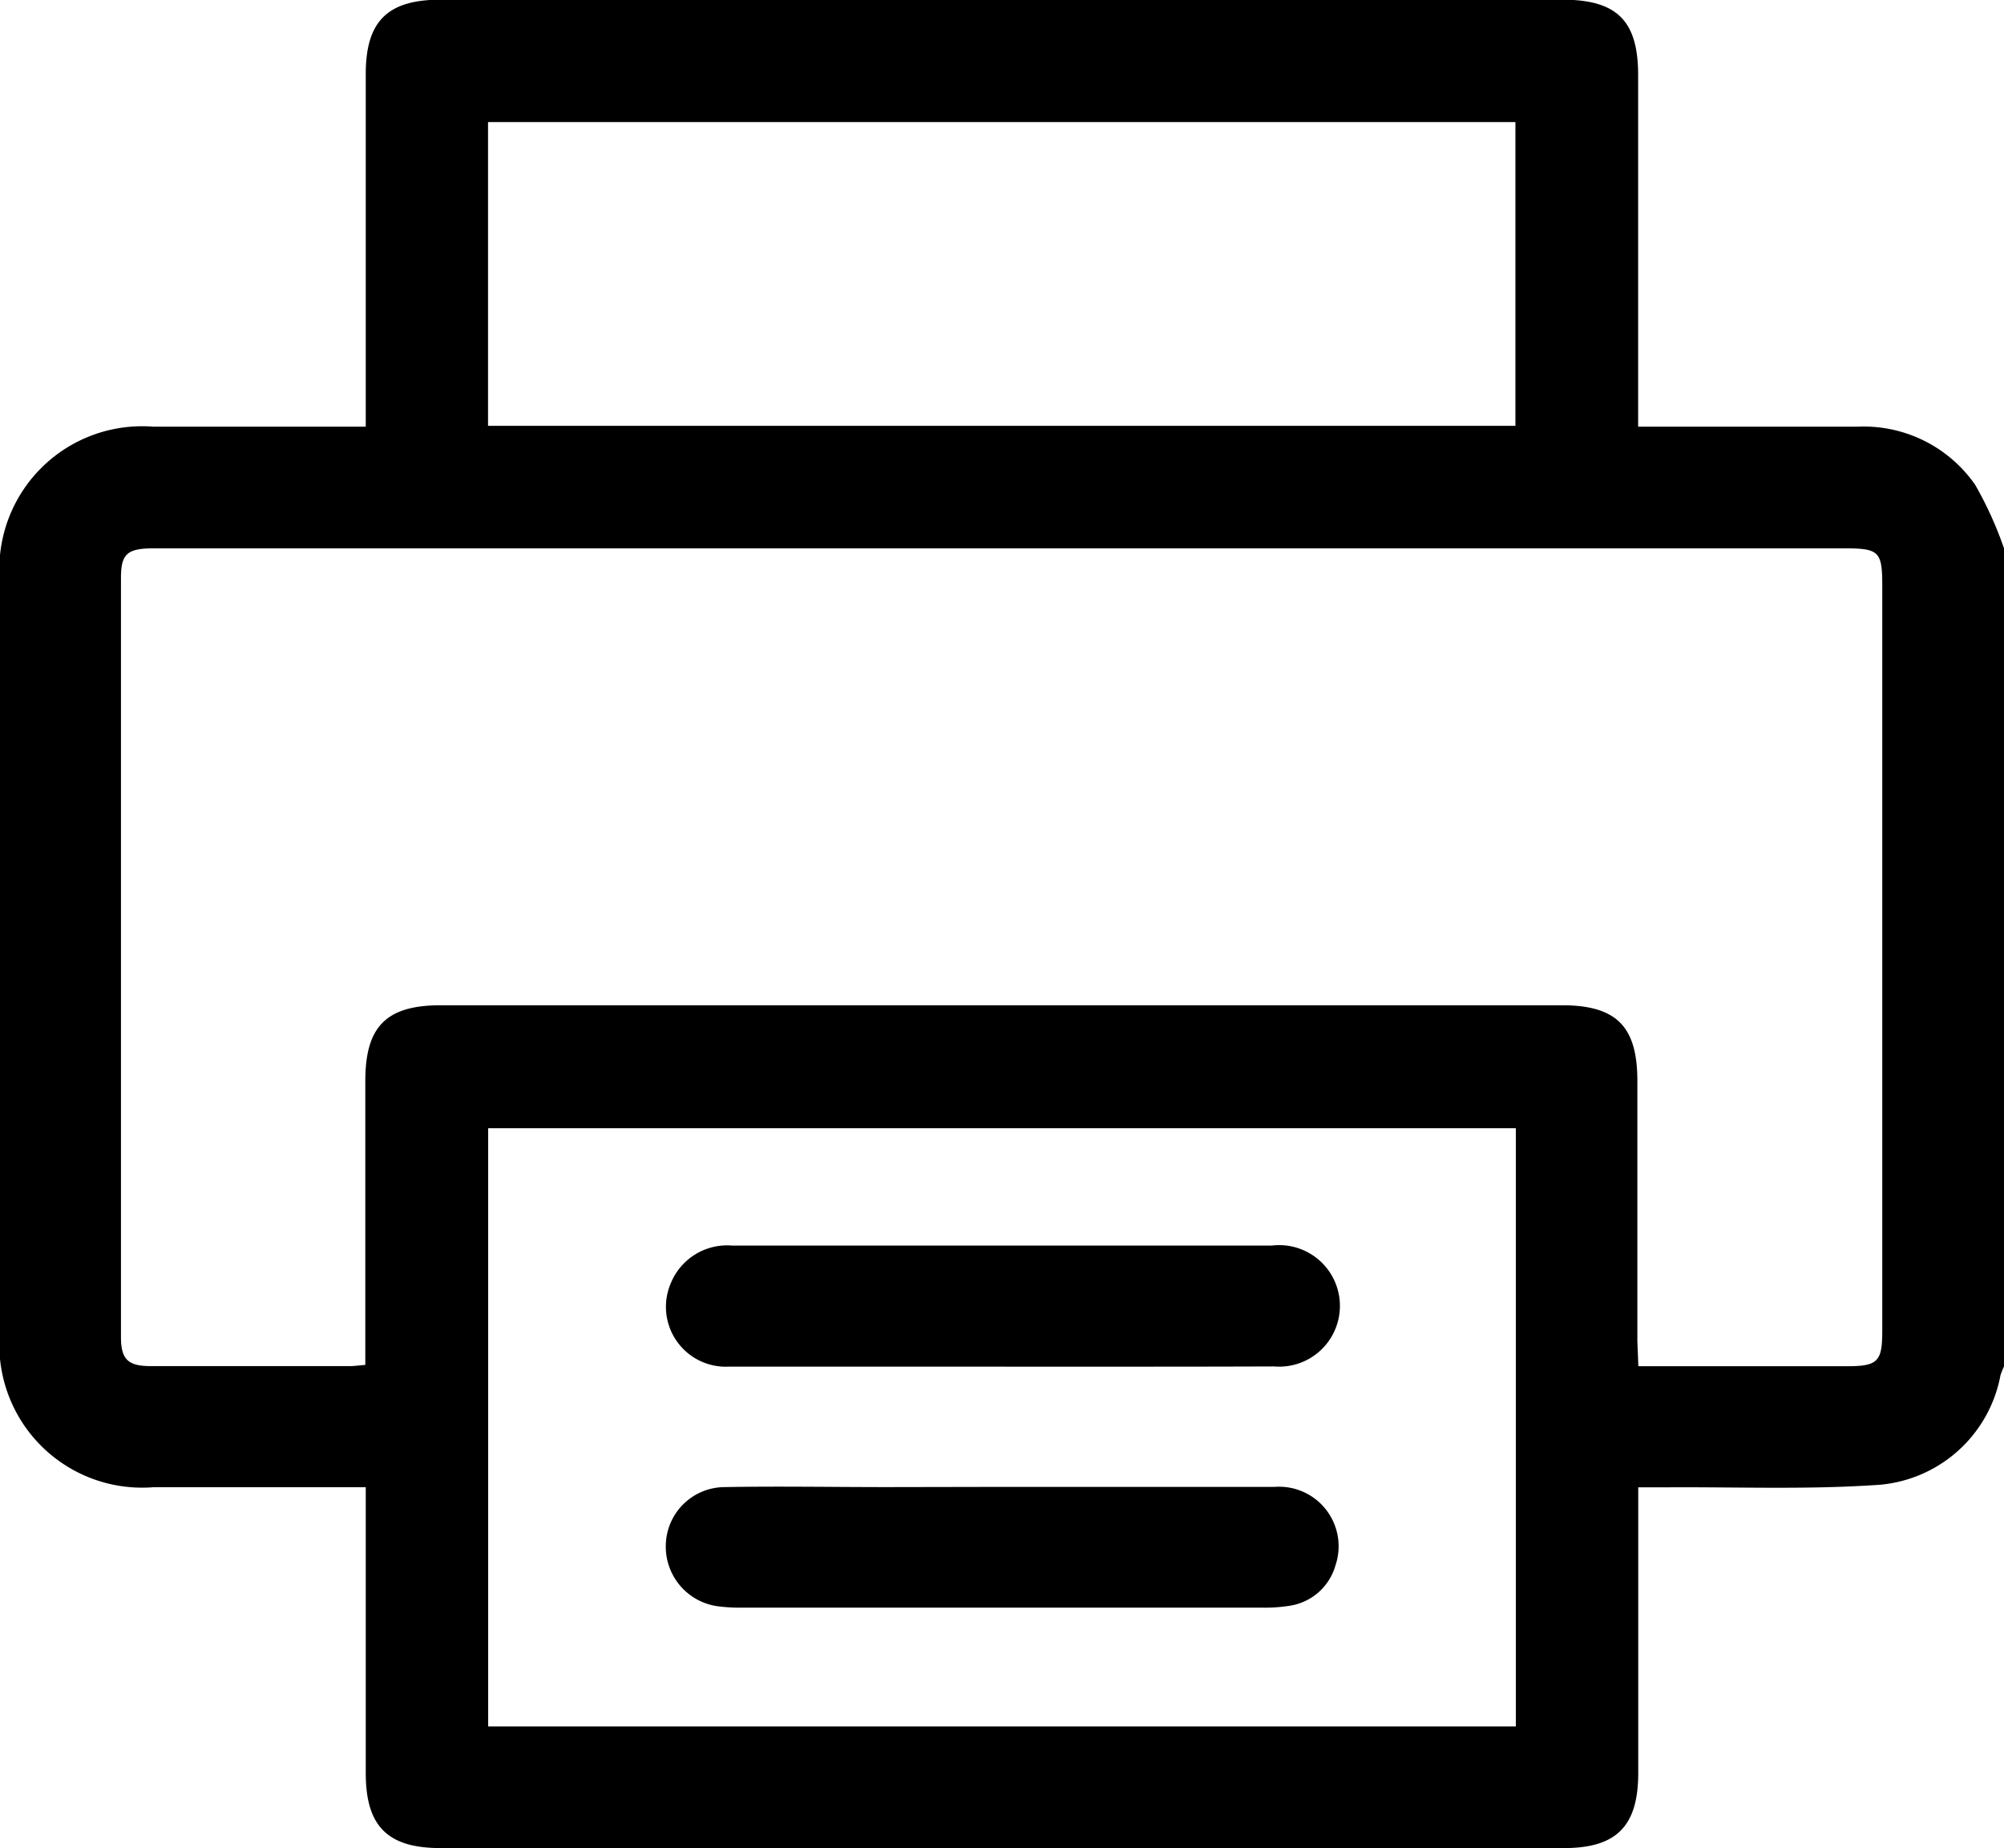 <svg xmlns="http://www.w3.org/2000/svg" width="18.24" height="16.82" viewBox="0 0 18.24 16.82"><g transform="translate(-736.524 -693.289)"><path d="M754.764,698.279v7.445a.658.658,0,0,0-.032.08,1.226,1.226,0,0,1-1.148,1c-.627.041-1.258.016-1.887.02h-.262v.23q0,1.184,0,2.369c0,.487-.2.684-.677.684H740.534c-.484,0-.68-.2-.681-.68q0-1.193,0-2.387v-.217c-.663,0-1.3,0-1.932,0a1.3,1.3,0,0,1-1.4-1.389q0-3.438,0-6.875a1.3,1.3,0,0,1,1.4-1.387h1.932v-.234q0-1.487,0-2.975c0-.483.2-.677.683-.677h10.206c.5,0,.692.191.692.687q0,1.487,0,2.975v.224h.213c.594,0,1.187,0,1.781,0a1.236,1.236,0,0,1,1.073.528A3.384,3.384,0,0,1,754.764,698.279Zm-3.328,7.443h1.9c.278,0,.32-.042.32-.318q0-3.392,0-6.785c0-.313-.029-.34-.349-.34H737.925c-.241,0-.3.048-.3.268q0,3.455,0,6.909c0,.2.061.264.266.265q.908,0,1.816,0c.04,0,.08-.006.142-.011v-.215q0-1.184,0-2.368c0-.5.193-.69.689-.69h10.2c.5,0,.689.193.689.689q0,1.184,0,2.368ZM750.321,709v-5.444h-9.354V709Zm-9.355-11.836h9.351V694.4h-9.351Z" transform="translate(0)"/><path d="M805.386,817.462c-.831,0-1.661,0-2.492,0a.545.545,0,0,1-.523-.763.554.554,0,0,1,.556-.339h2.243c.89,0,1.78,0,2.67,0a.553.553,0,1,1,.02,1.1C807.035,817.463,806.21,817.462,805.386,817.462Z" transform="translate(-59.74 -111.736)"/><path d="M805.4,840.214c.825,0,1.649,0,2.474,0a.542.542,0,0,1,.553.715.513.513,0,0,1-.418.367,1.423,1.423,0,0,1-.248.017h-4.734a1.486,1.486,0,0,1-.2-.01.547.547,0,0,1-.495-.555.538.538,0,0,1,.536-.532c.492-.009.985,0,1.477,0Z" transform="translate(-59.748 -133.394)"/></g></svg>